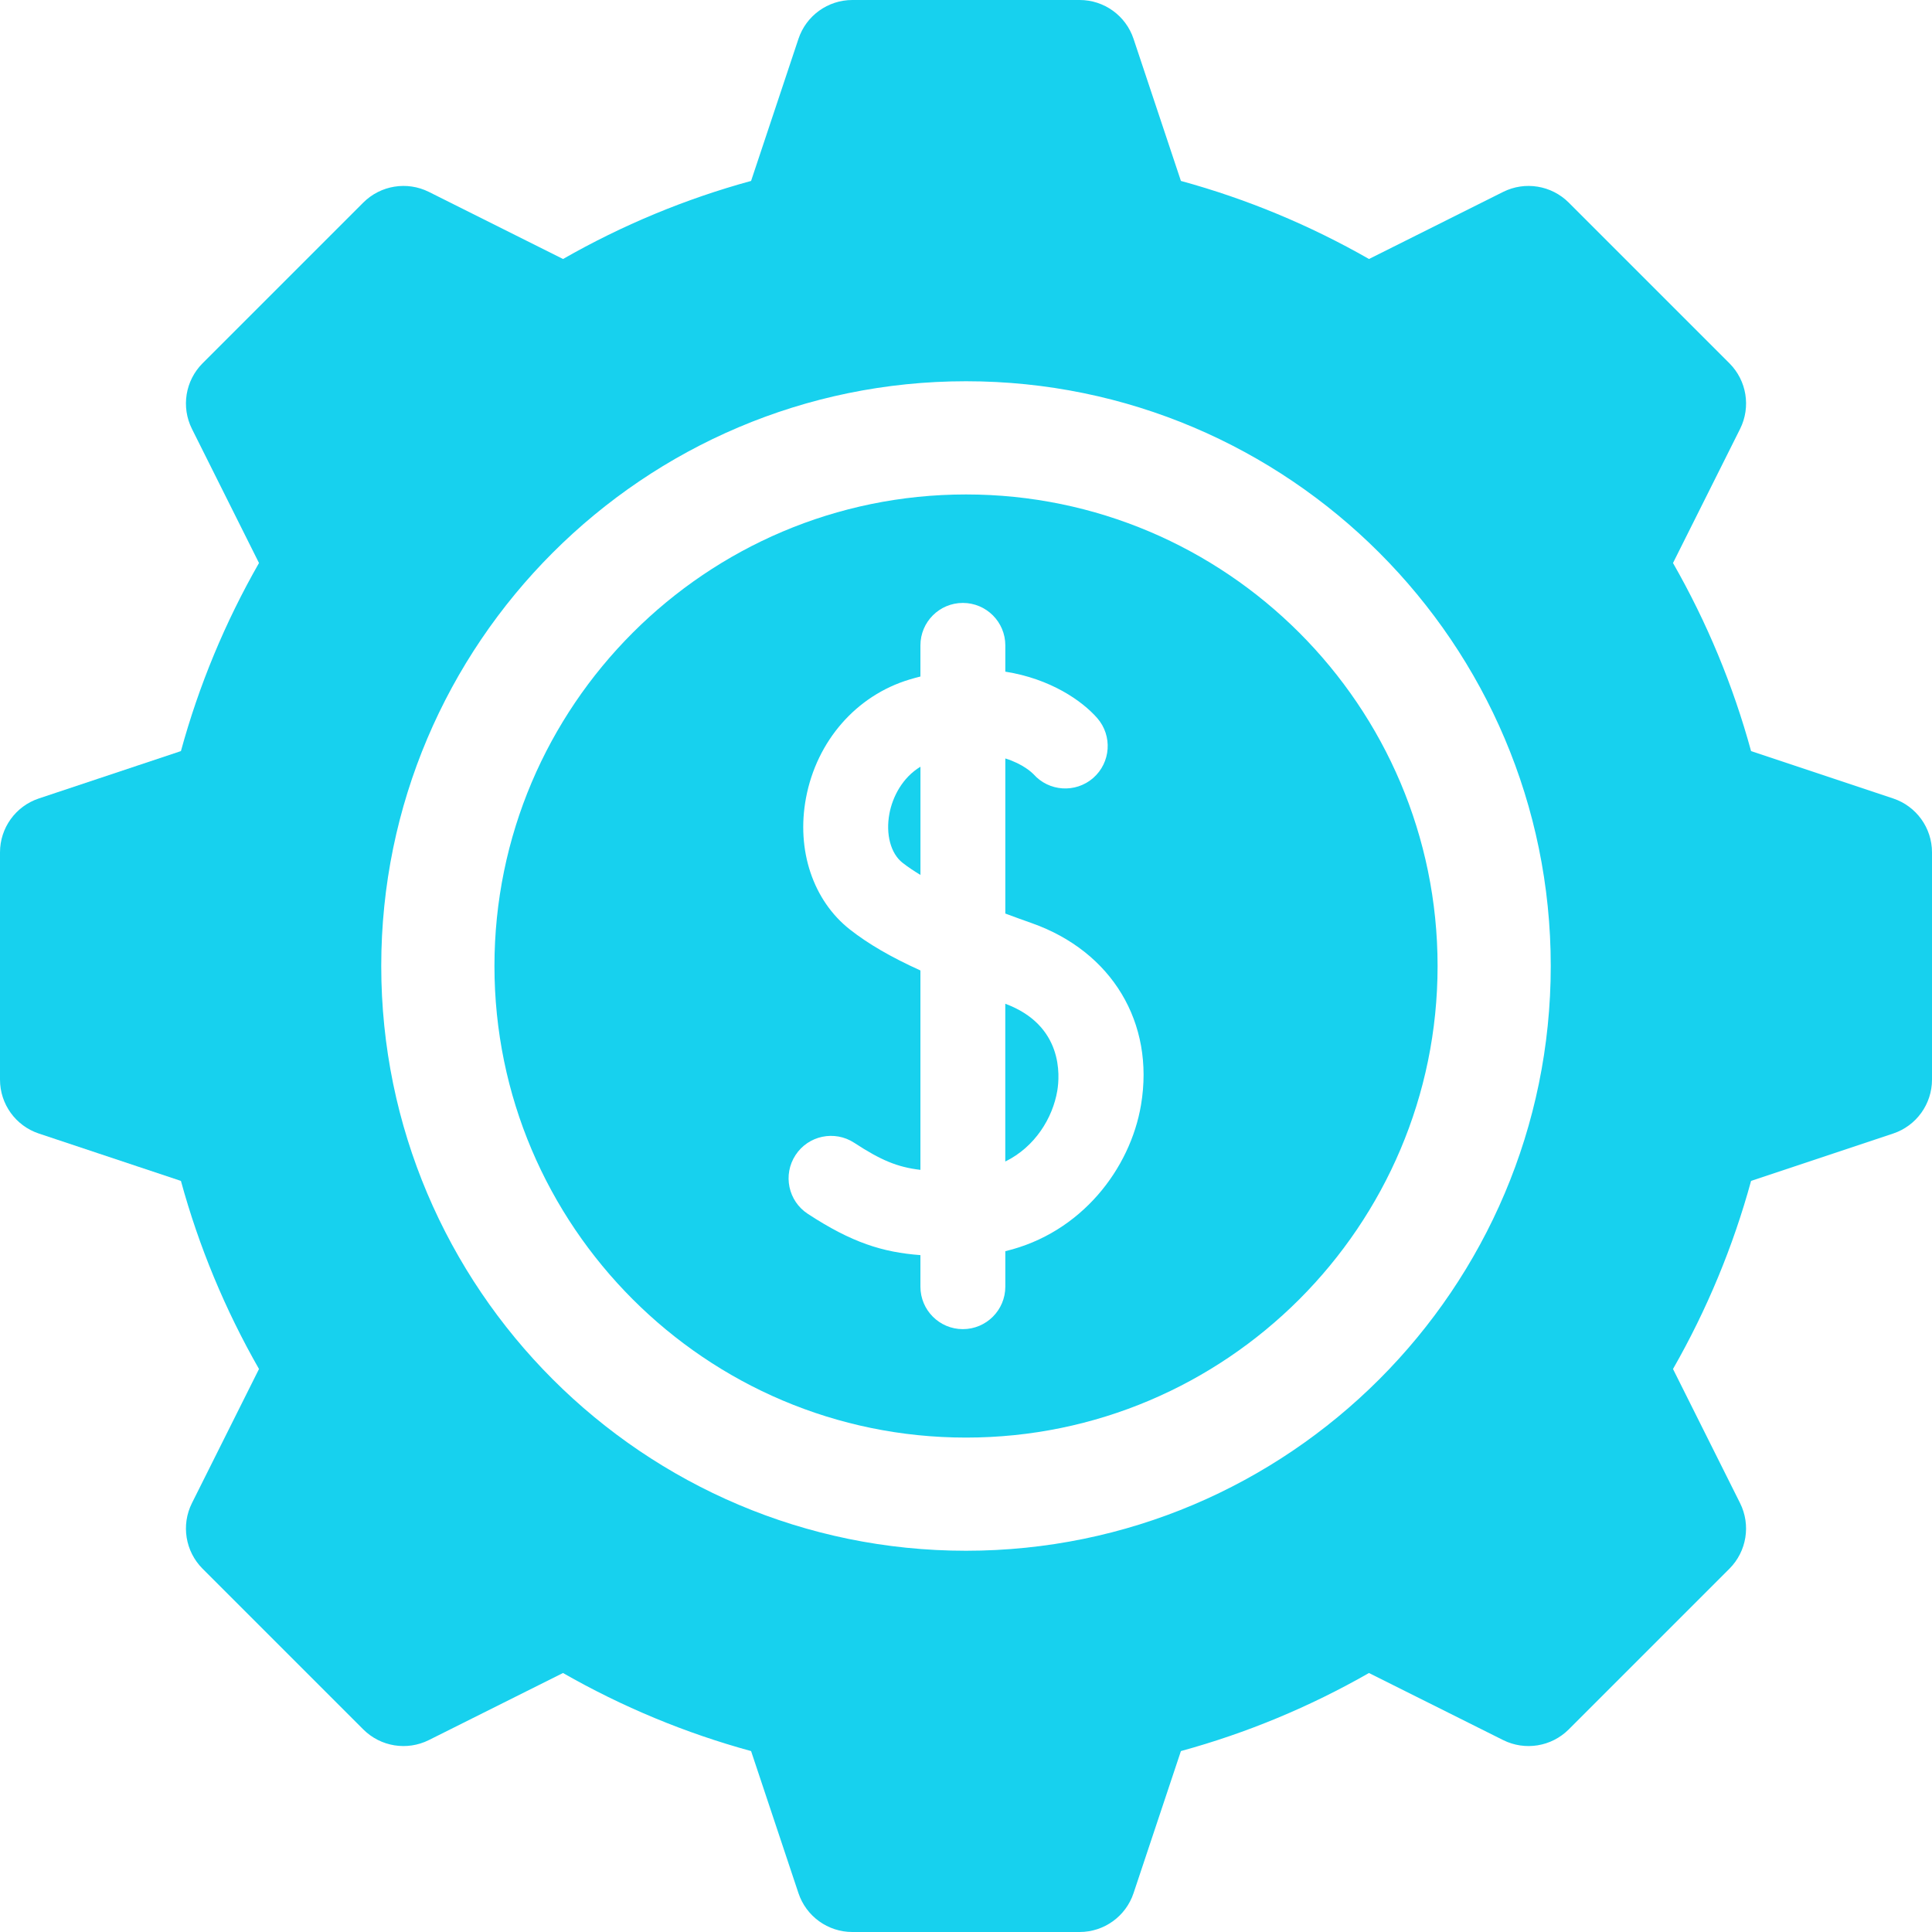 <svg width="54" height="54" viewBox="0 0 54 54" fill="none" xmlns="http://www.w3.org/2000/svg">
<g clip-path="url(#clip0_2671_17173)">
<path d="M28.098 28.055V32.465C28.93 32.056 29.423 31.249 29.552 30.485C29.622 30.065 29.722 28.659 28.098 28.055Z" fill="#17D1EE"/>
<path d="M24.86 22.738C24.751 23.315 24.895 23.855 25.225 24.114C25.373 24.23 25.543 24.344 25.727 24.455V21.43C25.219 21.736 24.947 22.277 24.86 22.738Z" fill="#17D1EE"/>
<path d="M27.001 13.82C19.733 13.82 13.82 19.733 13.82 27.001C13.82 34.268 19.733 40.181 27.001 40.181C34.268 40.181 40.181 34.268 40.181 27.001C40.181 19.733 34.268 13.82 27.001 13.82ZM31.892 30.882C31.593 32.661 30.227 34.464 28.099 34.971V35.963C28.099 36.618 27.567 37.15 26.912 37.15C26.257 37.15 25.726 36.618 25.726 35.963V35.081C24.668 35.001 23.808 34.732 22.578 33.927C22.03 33.569 21.876 32.834 22.235 32.285C22.593 31.737 23.328 31.583 23.877 31.942C24.618 32.427 25.082 32.623 25.726 32.698V27.125C24.888 26.745 24.266 26.38 23.759 25.983C22.724 25.171 22.253 23.76 22.528 22.301C22.828 20.707 23.936 19.439 25.42 18.993C25.523 18.962 25.625 18.934 25.726 18.909V18.038C25.726 17.383 26.257 16.852 26.912 16.852C27.567 16.852 28.099 17.383 28.099 18.038V18.773C29.357 18.971 30.244 19.585 30.669 20.072C31.099 20.566 31.048 21.315 30.554 21.746C30.062 22.174 29.316 22.125 28.885 21.637C28.855 21.606 28.599 21.353 28.099 21.199V25.534C28.347 25.627 28.595 25.716 28.838 25.802C31.079 26.594 32.278 28.588 31.892 30.882Z" fill="#17D1EE"/>
<path d="M52.914 22.317L48.943 20.993C48.441 19.158 47.71 17.396 46.761 15.736L48.636 11.988C48.941 11.376 48.822 10.638 48.338 10.154L43.846 5.662C43.362 5.179 42.624 5.059 42.013 5.364L38.264 7.239C36.603 6.29 34.842 5.559 33.007 5.057L31.683 1.086C31.467 0.437 30.86 0 30.177 0H23.824C23.14 0 22.533 0.437 22.317 1.086L20.993 5.057C19.158 5.559 17.397 6.29 15.737 7.239L11.988 5.364C11.376 5.059 10.638 5.179 10.154 5.662L5.662 10.154C5.179 10.638 5.059 11.376 5.365 11.988L7.239 15.736C6.29 17.396 5.559 19.158 5.057 20.993L1.086 22.317C0.437 22.533 0 23.14 0 23.823V30.176C0 30.86 0.437 31.467 1.086 31.683L5.057 33.007C5.559 34.842 6.29 36.603 7.239 38.264L5.365 42.012C5.059 42.624 5.179 43.362 5.662 43.846L10.154 48.338C10.638 48.821 11.376 48.941 11.988 48.635L15.736 46.761C17.396 47.71 19.158 48.441 20.993 48.943L22.317 52.914C22.533 53.562 23.14 54 23.823 54H30.176C30.86 54 31.467 53.562 31.683 52.914L33.007 48.943C34.842 48.441 36.603 47.71 38.263 46.761L42.012 48.635C42.624 48.941 43.362 48.821 43.846 48.338L48.338 43.846C48.821 43.362 48.941 42.624 48.635 42.012L46.761 38.264C47.71 36.603 48.441 34.842 48.943 33.007L52.914 31.683C53.562 31.467 54 30.86 54 30.176V23.823C54 23.14 53.562 22.533 52.914 22.317ZM27 43.344C17.988 43.344 10.656 36.012 10.656 27C10.656 17.988 17.988 10.656 27 10.656C36.012 10.656 43.344 17.988 43.344 27C43.344 36.012 36.012 43.344 27 43.344Z" fill="#17D1EE"/>
</g>
<defs>
<clipPath id="clip0_2671_17173">
<rect width="54" height="54" fill="white"/>
</clipPath>
</defs>
</svg>
